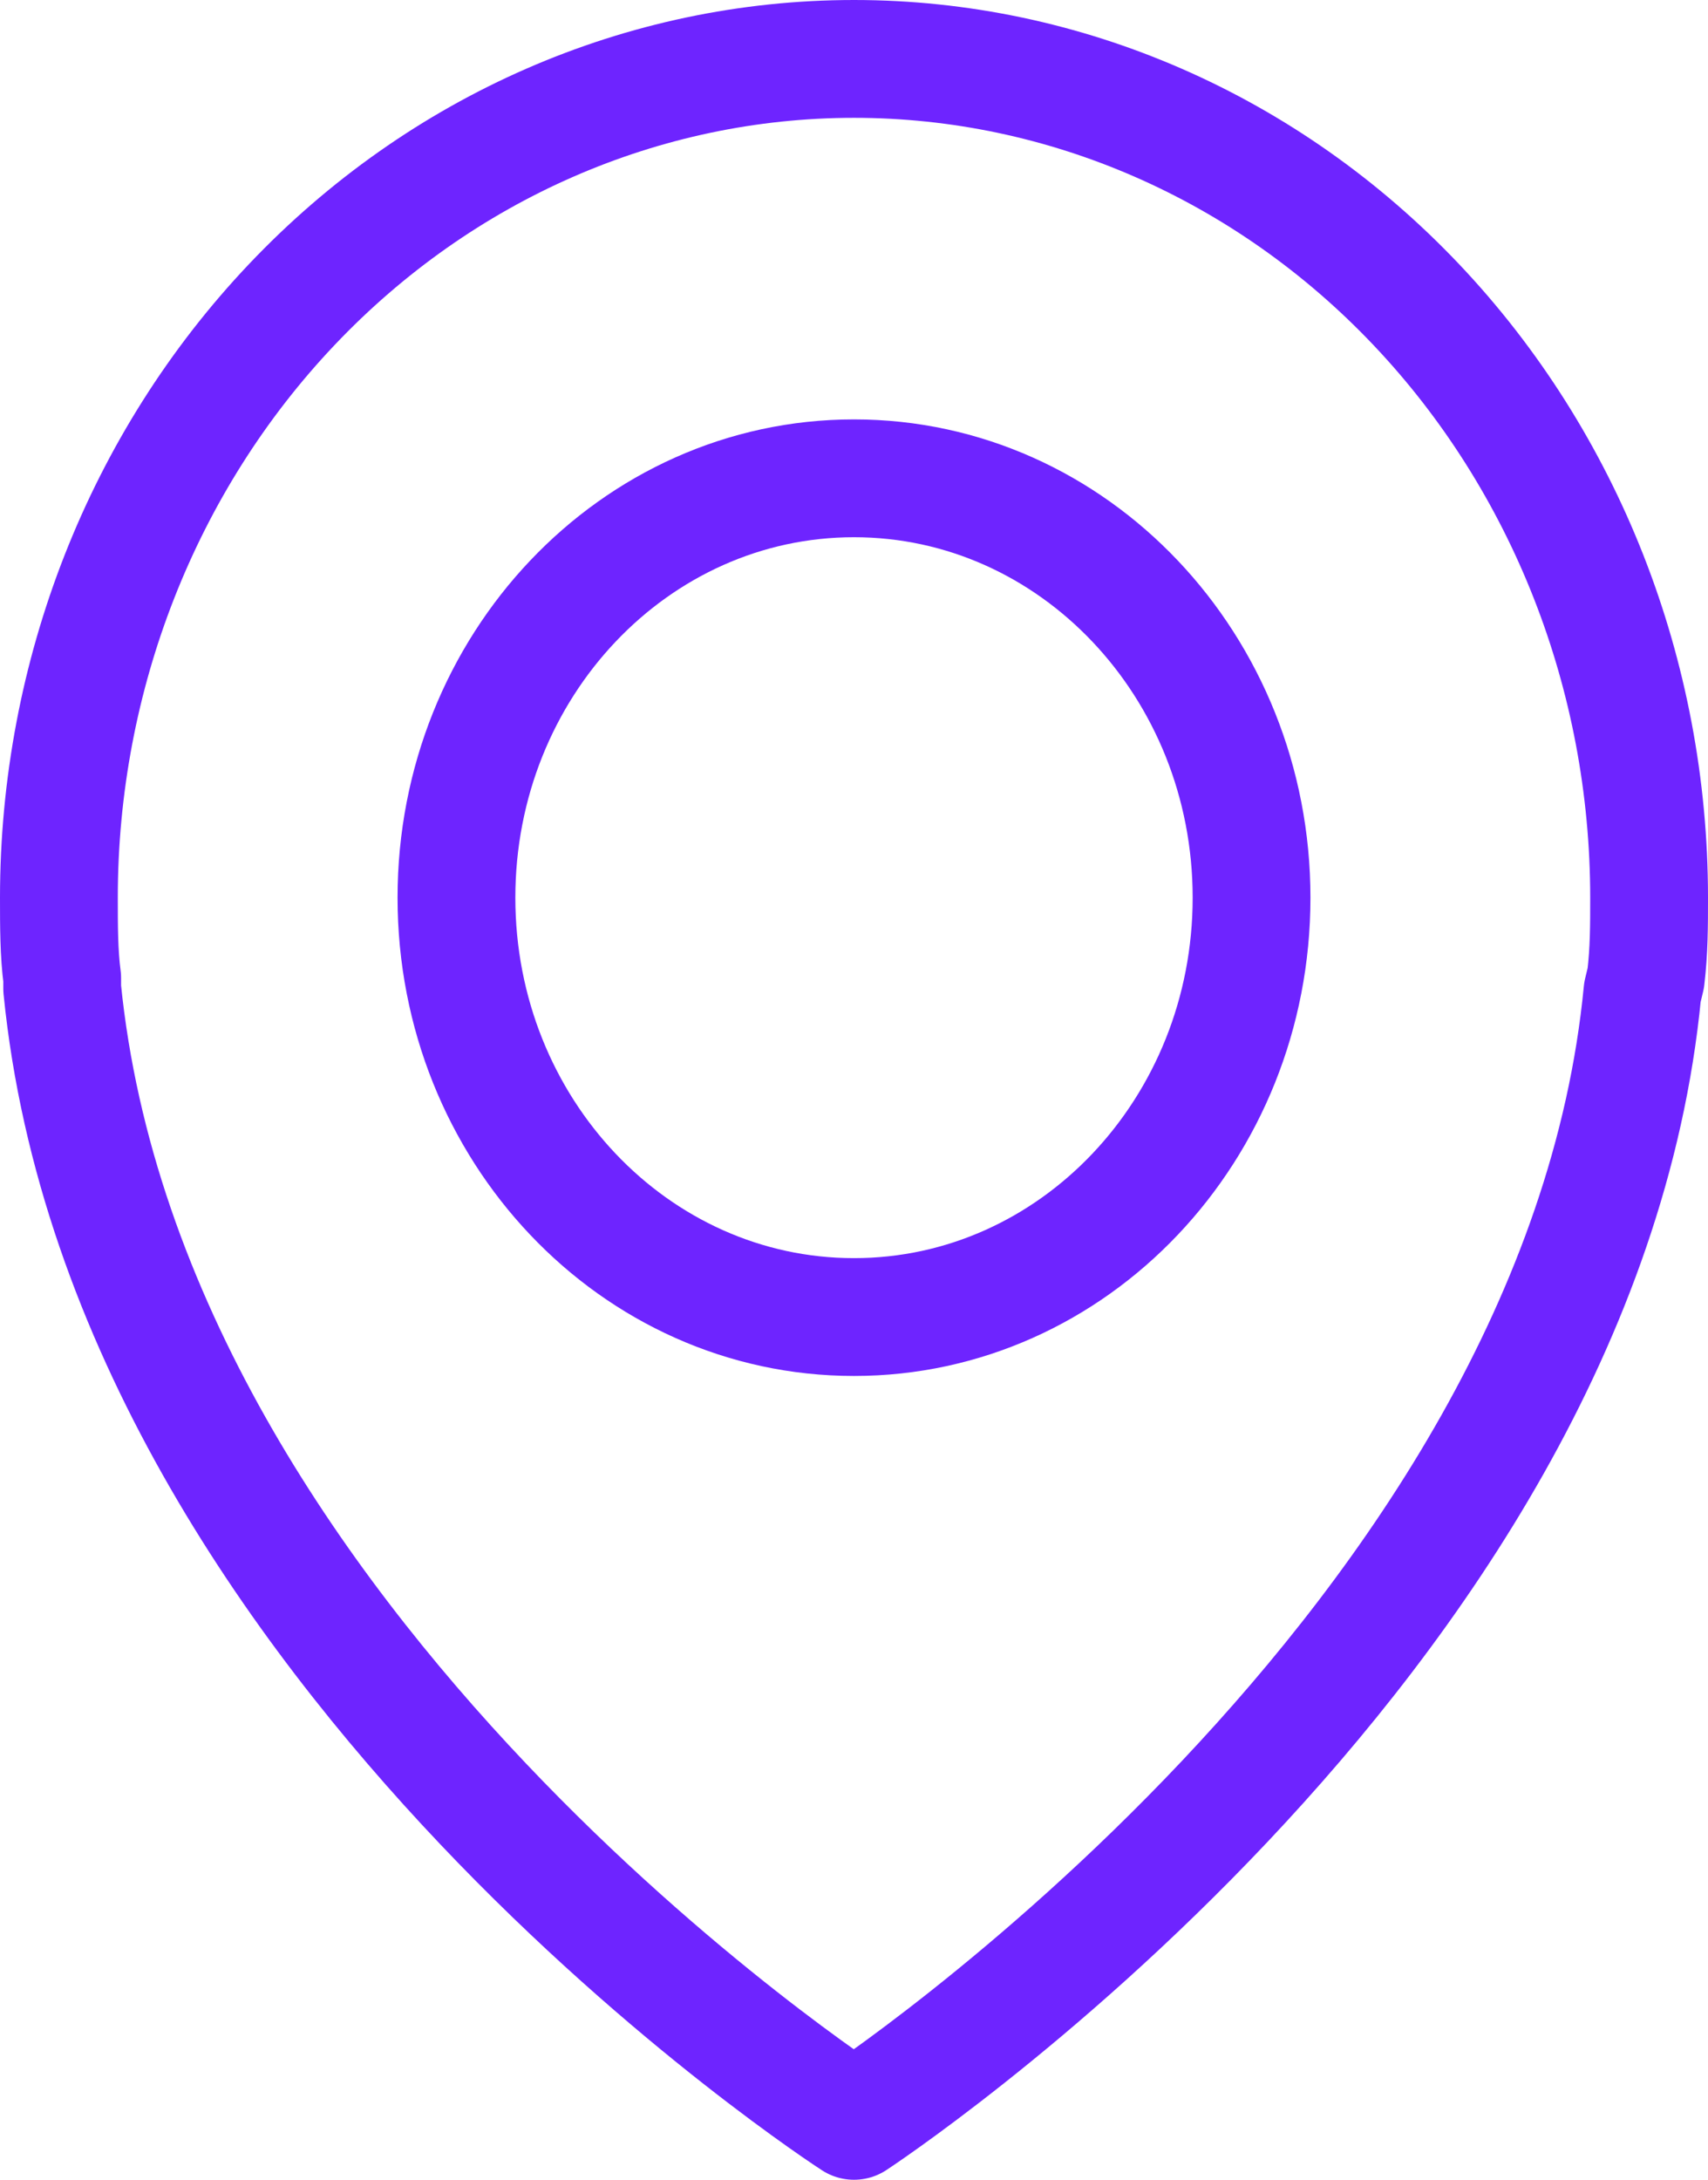 <svg width="29" height="37" viewBox="0 0 29 37" fill="none" xmlns="http://www.w3.org/2000/svg">
<g id="Group 18516">
<path id="layer2" d="M27.944 16.602C28 16.127 28 15.712 28 15.237C28 11.461 26.578 7.84 24.046 5.17C21.514 2.5 18.08 1 14.5 1C10.92 1 7.486 2.5 4.954 5.17C2.422 7.84 1 11.461 1 15.237C1 15.712 1 16.186 1.056 16.602V16.78C2.181 28.051 14.5 36 14.5 36C14.5 36 26.819 27.932 27.887 16.839L27.944 16.602Z" stroke="#6E24FF" stroke-width="2" stroke-miterlimit="10" stroke-linecap="round" stroke-linejoin="round"/>
<path id="layer1" d="M14.5 22.356C18.228 22.356 21.25 19.169 21.25 15.238C21.25 11.306 18.228 8.119 14.5 8.119C10.772 8.119 7.75 11.306 7.75 15.238C7.75 19.169 10.772 22.356 14.5 22.356Z" stroke="#6E24FF" stroke-width="2" stroke-miterlimit="10" stroke-linecap="round" stroke-linejoin="round"/>
</g>
</svg>
